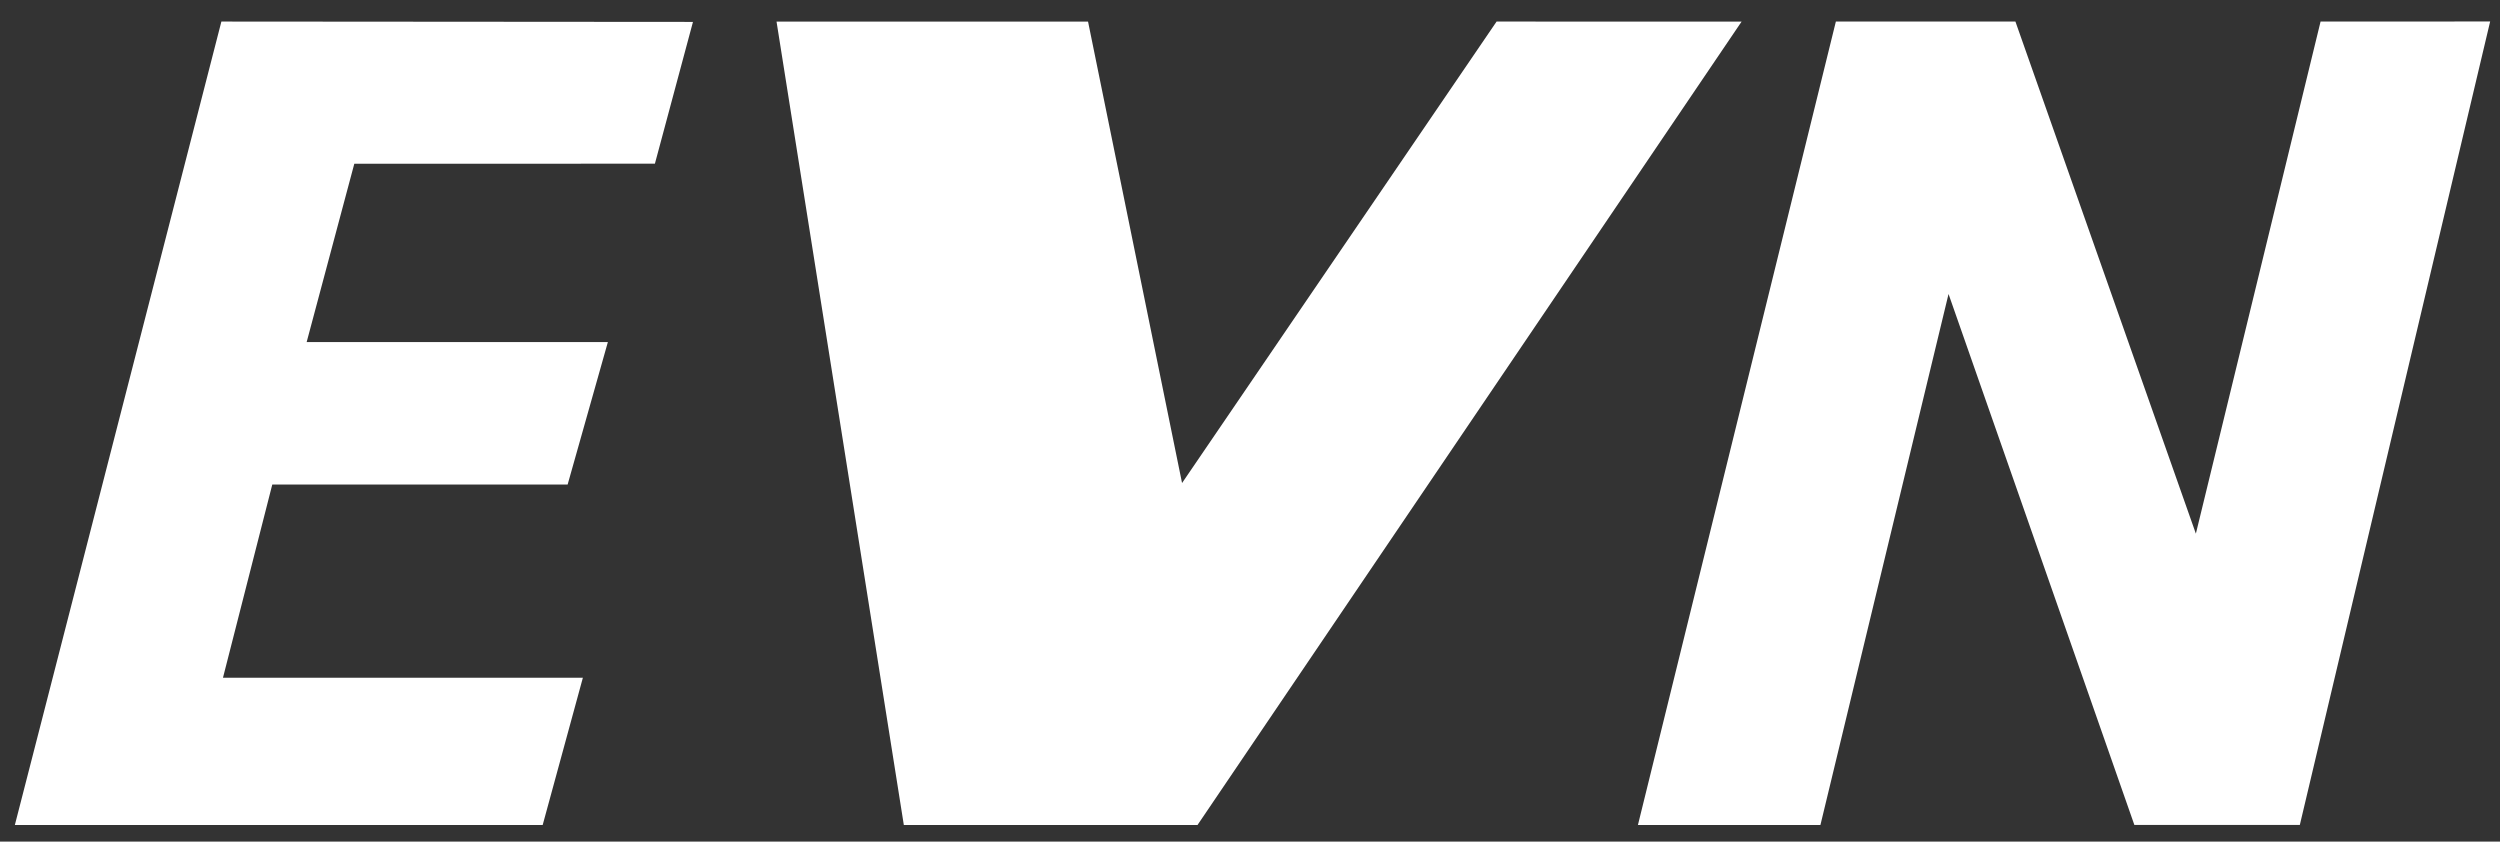 <svg width="101" height="34" viewBox="0 0 101 34" fill="none" xmlns="http://www.w3.org/2000/svg">
<rect x="0" y="0" width="101" height="34" fill="#333333" stroke="none"/>
<g clip-path="url(#clip0_4_3)">
<path d="M26.458 6.613L27.996 0.885L8.944 0.871L0.6 33.33H21.924L23.548 27.381H9.008L11 19.576H22.932L24.558 13.819H12.389L14.314 6.615L26.458 6.613Z" fill="white"/>
<path d="M93.751 0.871L88.713 21.56L81.423 0.871H74.169L66.172 33.33H73.545L78.721 11.877L86.228 33.327H92.913L100.602 0.868L93.751 0.871Z" fill="white"/>
<path d="M60.462 0.871L47.755 19.515L43.957 0.873H31.372L36.515 33.332H48.378L70.36 0.873L60.462 0.871Z" fill="white"/>
</g>
<defs>
<clipPath id="clip0_4_3">
<rect width="100" height="32.459" fill="white" transform="translate(0.6 0.871)"/>
</clipPath>
</defs>
</svg>
